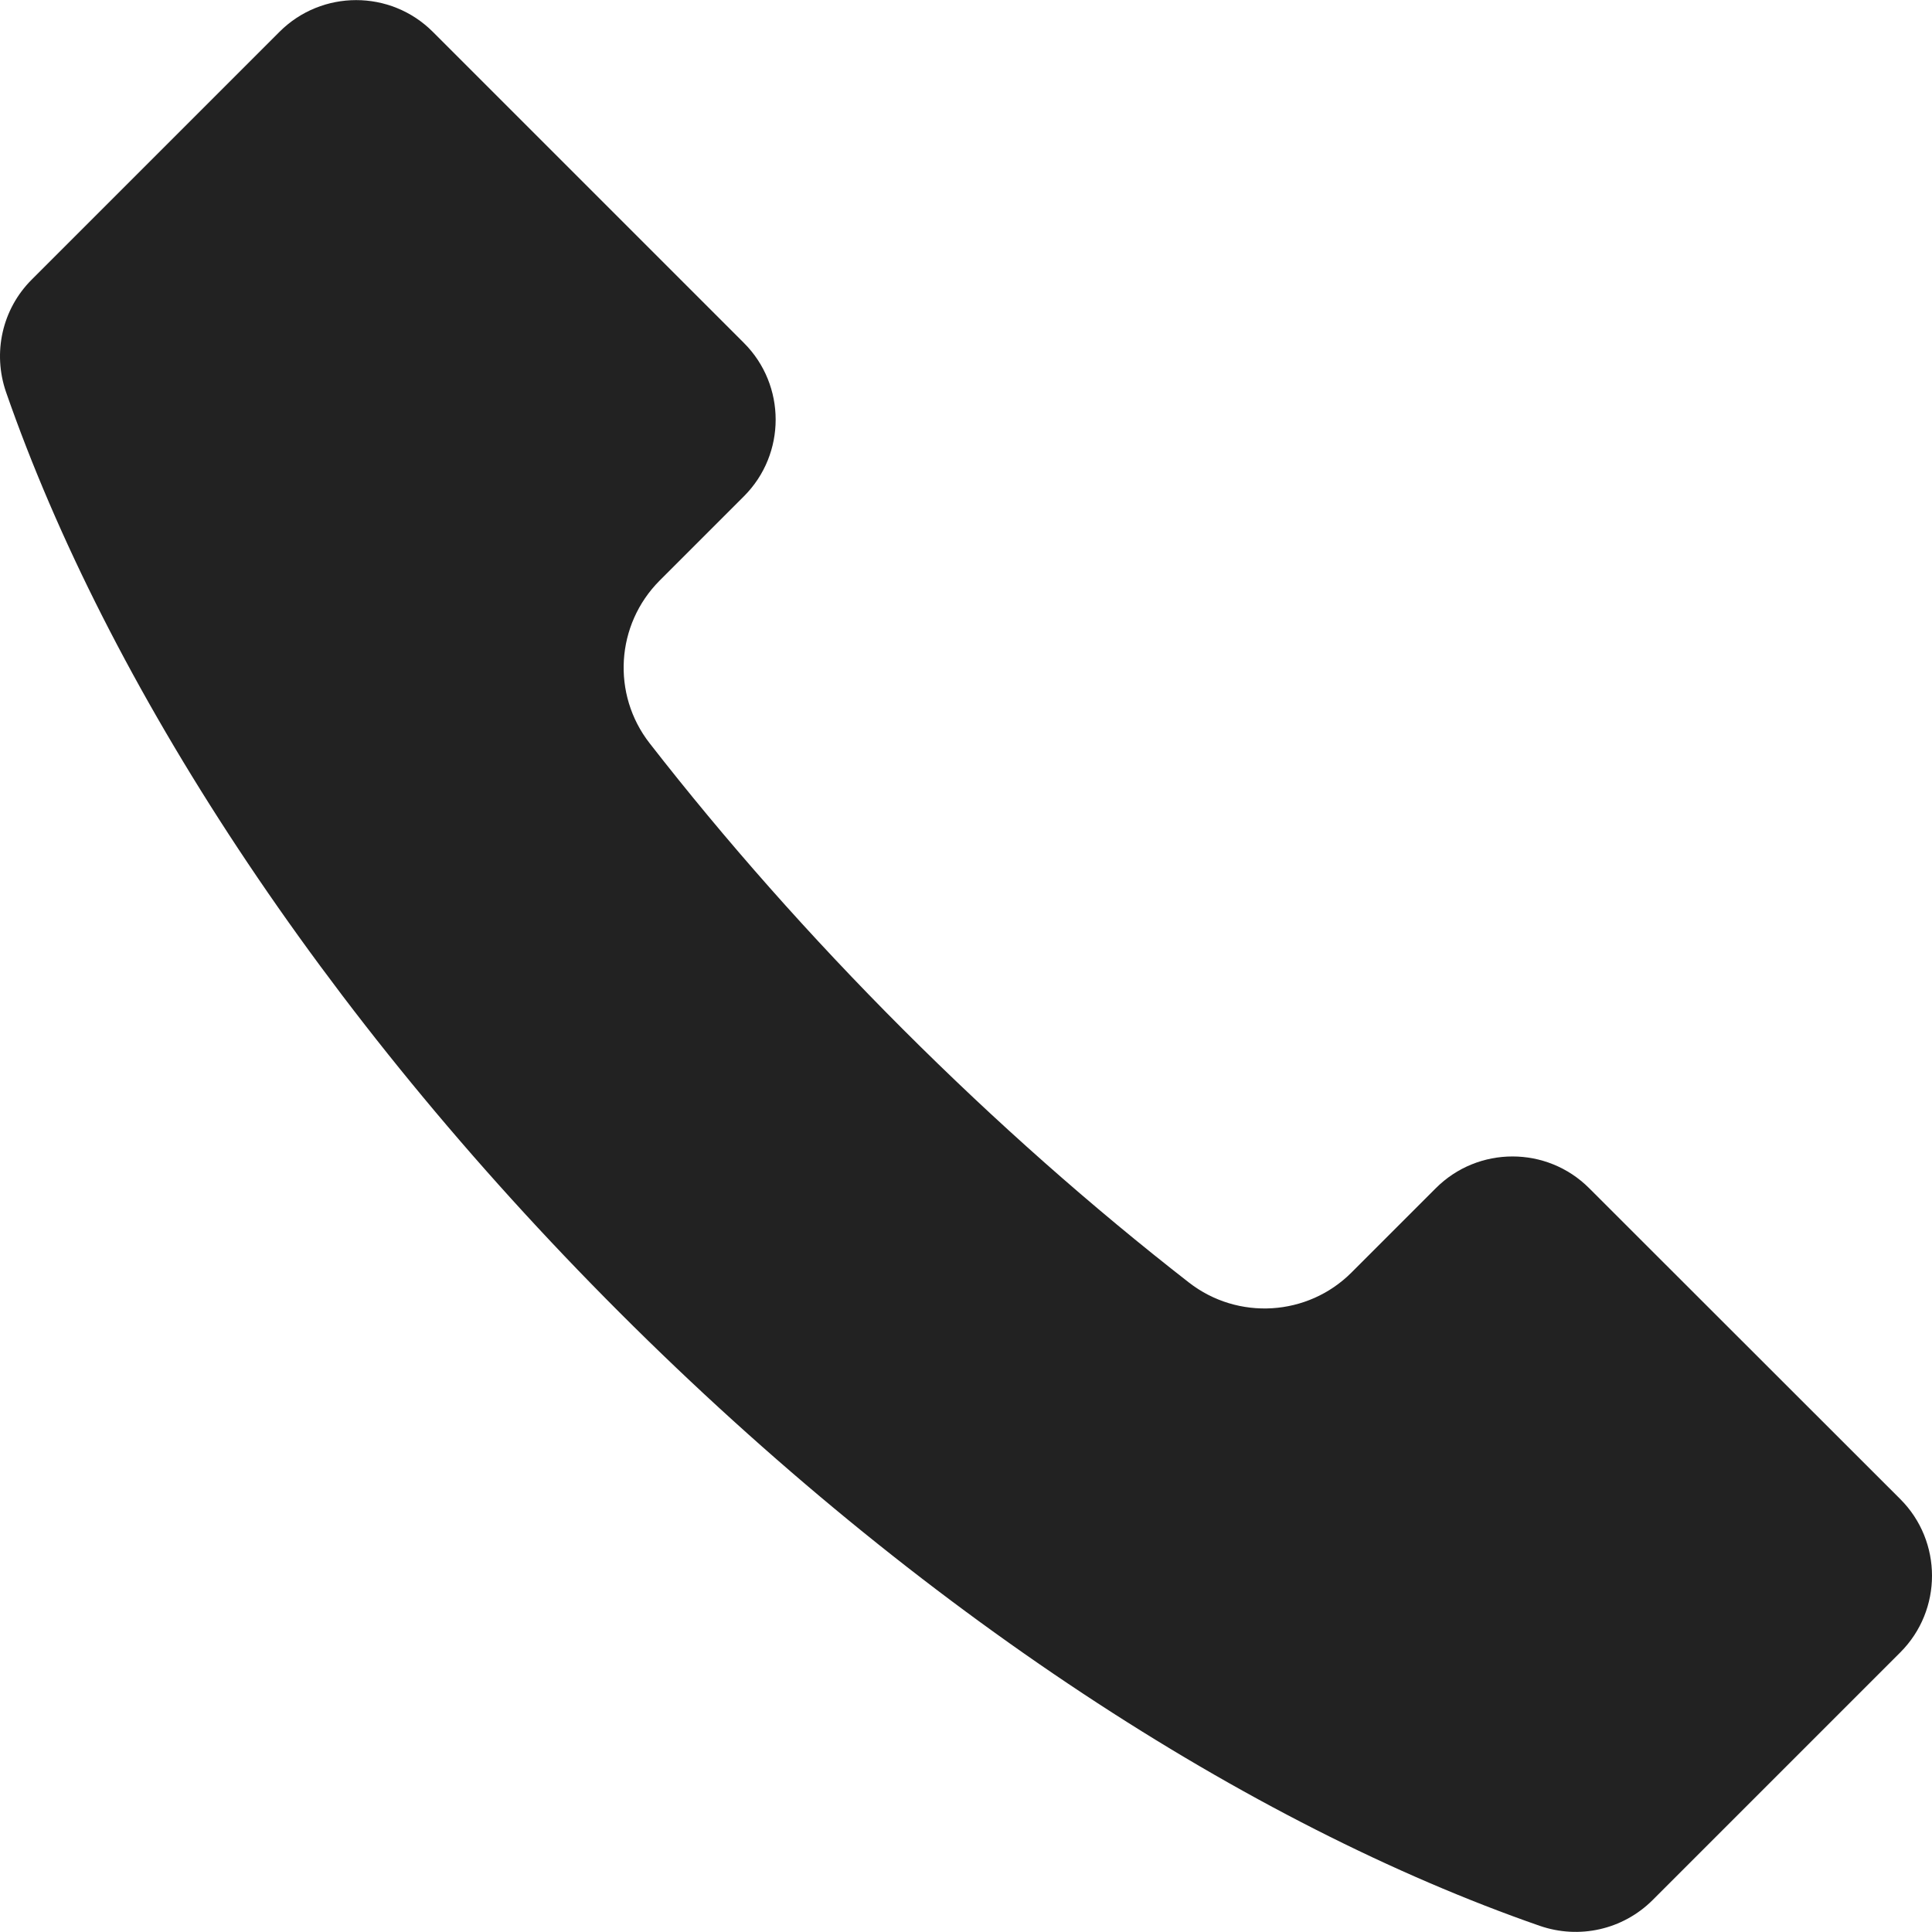 <?xml version="1.0" encoding="iso-8859-1"?>
<!-- Generator: Adobe Illustrator 16.0.0, SVG Export Plug-In . SVG Version: 6.00 Build 0)  -->
<!DOCTYPE svg PUBLIC "-//W3C//DTD SVG 1.1//EN" "http://www.w3.org/Graphics/SVG/1.1/DTD/svg11.dtd">
<svg version="1.1" id="Capa_1" xmlns="http://www.w3.org/2000/svg" xmlns:xlink="http://www.w3.org/1999/xlink" x="0px" y="0px"
	 width="891.024px" height="891.024px" fill="#222" viewBox="0 0 891.024 891.024" style="enable-background:new 0 0 891.024 891.024;"
	 xml:space="preserve">
<g>
	<path d="M2.8,180.875c46.6,134,144.7,286.2,282.9,424.399c138.2,138.2,290.4,236.301,424.4,282.9c18.2,6.3,38.3,1.8,52-11.8
		l92.7-92.7l21.6-21.6c19.5-19.5,19.5-51.2,0-70.7l-143.5-143.4c-19.5-19.5-51.2-19.5-70.7,0l-38.899,38.9
		c-20.2,20.2-52.4,22.2-75,4.6c-44.7-34.8-89-73.899-131.9-116.8c-42.9-42.9-82-87.2-116.8-131.9c-17.601-22.6-15.601-54.7,4.6-75
		l38.9-38.9c19.5-19.5,19.5-51.2,0-70.7l-143.5-143.5c-19.5-19.5-51.2-19.5-70.7,0l-21.6,21.6l-92.7,92.7
		C1,142.575-3.5,162.675,2.8,180.875z"/>
</g>
<g>
</g>
<g>
</g>
<g>
</g>
<g>
</g>
<g>
</g>
<g>
</g>
<g>
</g>
<g>
</g>
<g>
</g>
<g>
</g>
<g>
</g>
<g>
</g>
<g>
</g>
<g>
</g>
<g>
</g>
</svg>
